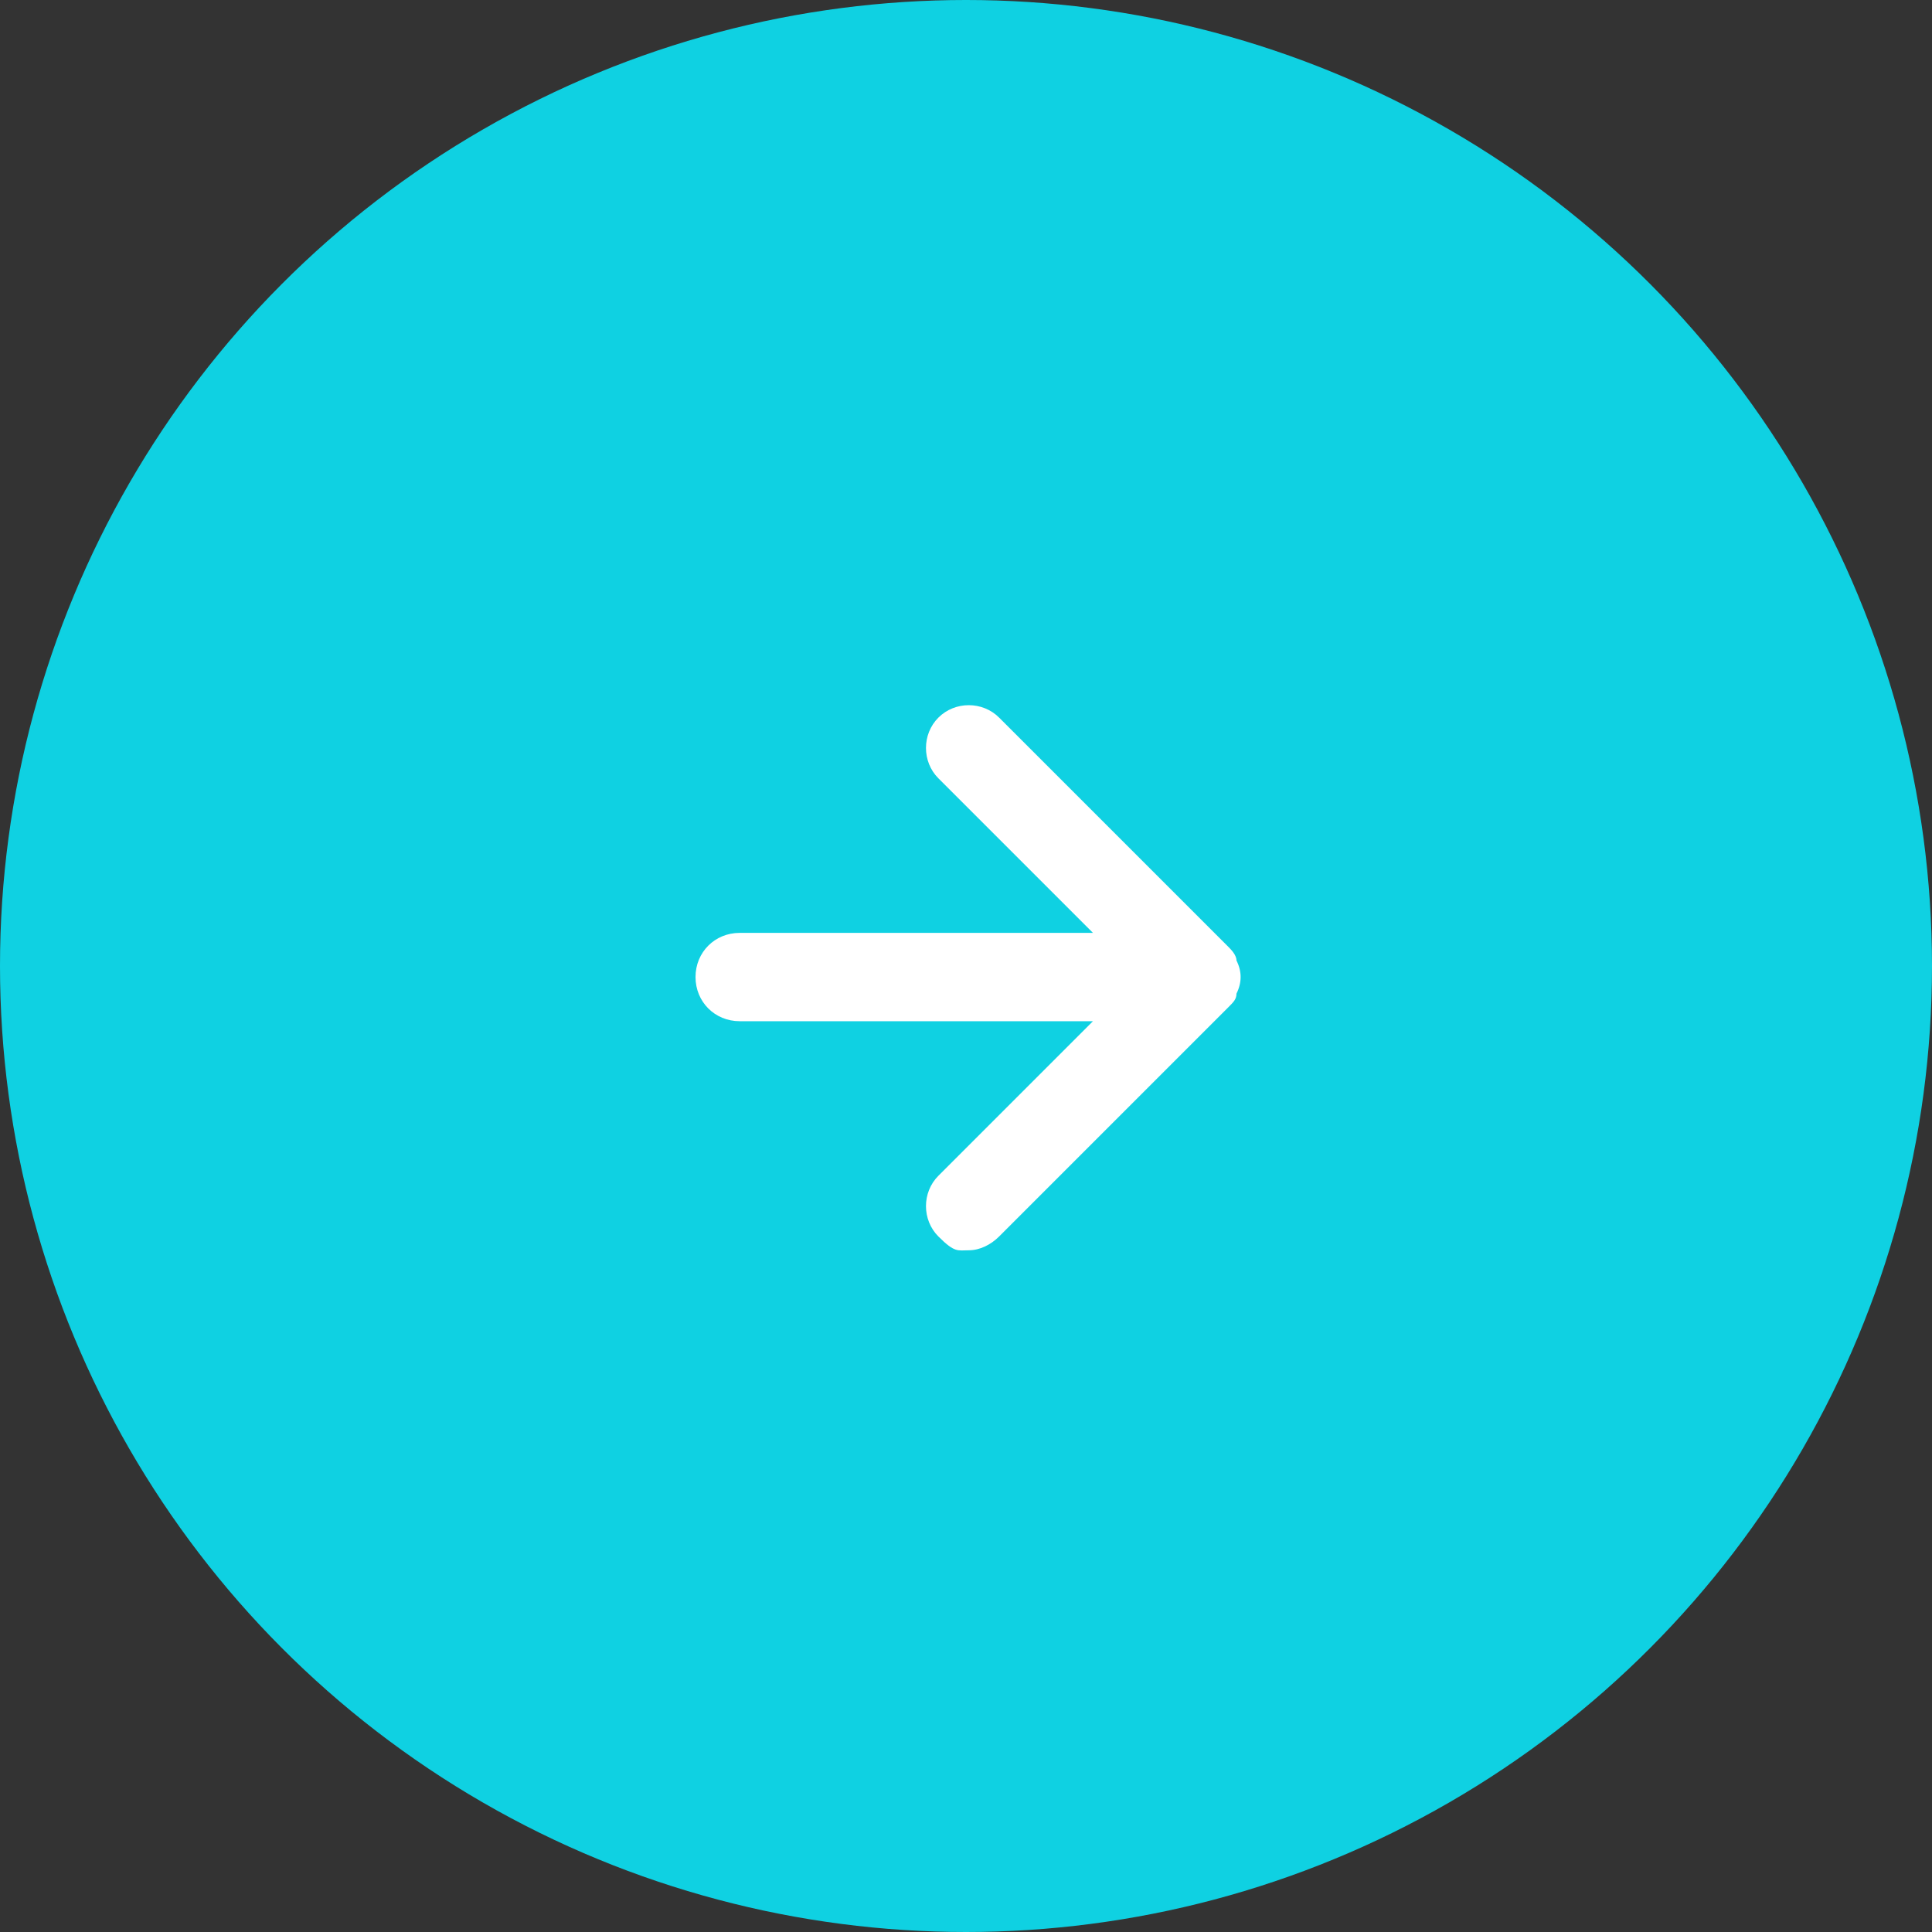 <?xml version="1.0" encoding="UTF-8"?>
<svg id="_レイヤー_2" xmlns="http://www.w3.org/2000/svg" version="1.1" viewBox="0 0 70 70">
  <rect x="0" y="0" width="70" height="70" fill="#333333" stroke="none"/>
  <!-- Generator: Adobe Illustrator 29.6.1, SVG Export Plug-In . SVG Version: 2.1.1 Build 9)  -->
  <defs>
    <style>
      .st0 {
        fill: #0fd1e2;
      }

      .st1 {
        fill: #fff;
      }
    </style>
  </defs>
  <g id="_レイヤー_1-2">
    <g>
      <circle id="_楕円形_29" class="st0" cx="35" cy="35" r="35"/>
      <path class="st1" d="M44.8,36c.2-.4.2-.8,0-1.2,0-.2-.2-.4-.3-.5l-8.3-8.3c-.6-.6-1.6-.6-2.2,0s-.6,1.6,0,2.2l5.6,5.6h-12.8c-.9,0-1.6.7-1.6,1.6s.7,1.6,1.6,1.6h12.8l-5.6,5.6c-.6.6-.6,1.6,0,2.2s.7.5,1.1.5.8-.2,1.1-.5l8.3-8.3c.2-.2.3-.3.3-.5h0Z"/>
    </g>
  </g>
</svg>